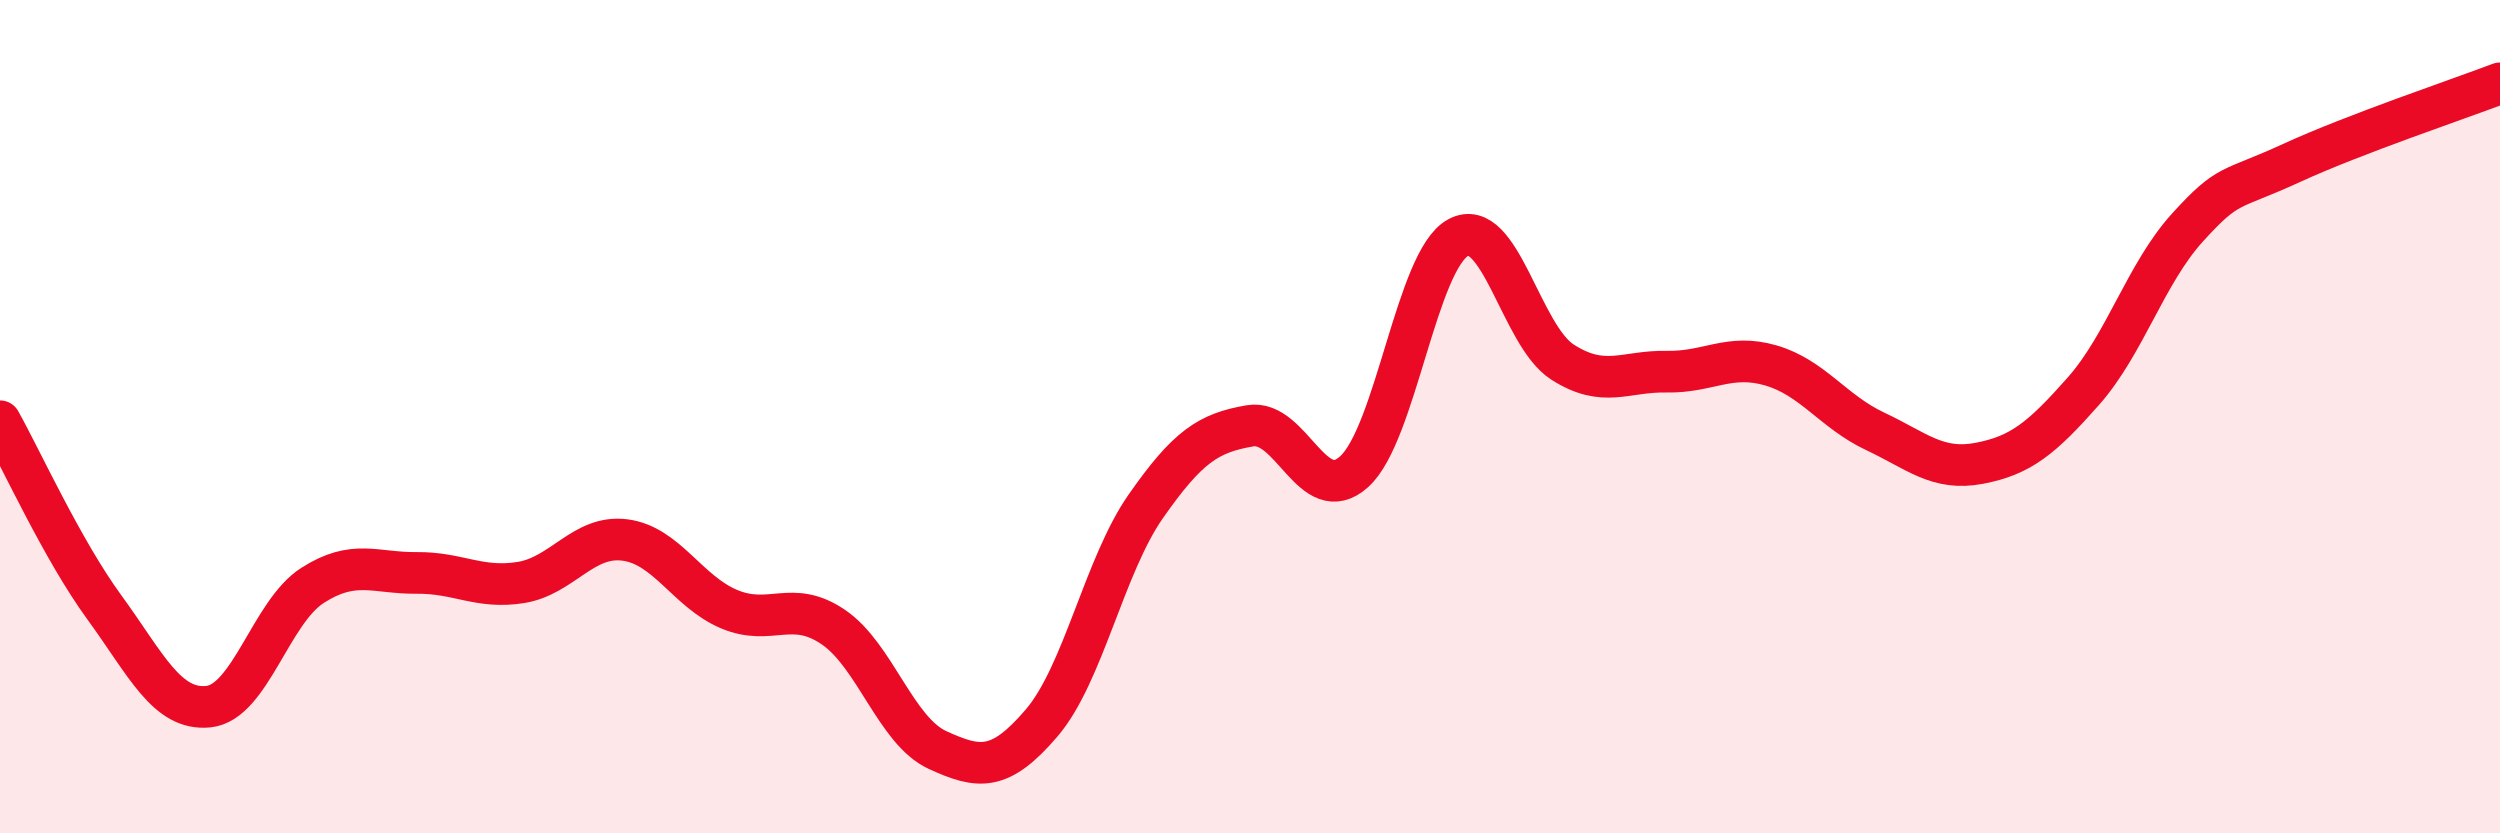 
    <svg width="60" height="20" viewBox="0 0 60 20" xmlns="http://www.w3.org/2000/svg">
      <path
        d="M 0,10.11 C 0.5,11 1.5,13.2 2.5,14.57 C 3.5,15.94 4,17.06 5,16.96 C 6,16.86 6.5,14.69 7.5,14.05 C 8.5,13.41 9,13.76 10,13.75 C 11,13.74 11.5,14.14 12.5,13.98 C 13.5,13.82 14,12.83 15,12.96 C 16,13.09 16.5,14.2 17.5,14.62 C 18.5,15.04 19,14.37 20,15.05 C 21,15.73 21.5,17.54 22.5,18 C 23.5,18.46 24,18.52 25,17.35 C 26,16.18 26.5,13.58 27.5,12.15 C 28.5,10.72 29,10.39 30,10.22 C 31,10.05 31.5,12.22 32.5,11.32 C 33.5,10.42 34,6.23 35,5.7 C 36,5.17 36.5,8.05 37.5,8.69 C 38.5,9.33 39,8.9 40,8.92 C 41,8.94 41.5,8.48 42.5,8.77 C 43.5,9.06 44,9.88 45,10.35 C 46,10.82 46.5,11.31 47.5,11.12 C 48.5,10.93 49,10.52 50,9.39 C 51,8.26 51.5,6.56 52.5,5.46 C 53.5,4.36 53.5,4.6 55,3.91 C 56.5,3.22 59,2.38 60,2L60 20L0 20Z"
        fill="#EB0A25"
        opacity="0.1"
        stroke-linecap="round"
        stroke-linejoin="round"
      />
      <path
        d="M 0,10.11 C 0.5,11 1.5,13.2 2.5,14.57 C 3.5,15.94 4,17.06 5,16.96 C 6,16.86 6.5,14.69 7.5,14.05 C 8.5,13.41 9,13.76 10,13.75 C 11,13.74 11.5,14.14 12.5,13.98 C 13.5,13.82 14,12.83 15,12.96 C 16,13.09 16.5,14.2 17.5,14.62 C 18.5,15.04 19,14.37 20,15.05 C 21,15.73 21.5,17.54 22.5,18 C 23.5,18.46 24,18.52 25,17.35 C 26,16.18 26.5,13.58 27.5,12.15 C 28.5,10.72 29,10.39 30,10.22 C 31,10.05 31.5,12.22 32.5,11.32 C 33.5,10.42 34,6.23 35,5.7 C 36,5.17 36.5,8.05 37.5,8.69 C 38.5,9.33 39,8.9 40,8.92 C 41,8.94 41.5,8.48 42.5,8.77 C 43.5,9.06 44,9.88 45,10.35 C 46,10.82 46.5,11.31 47.5,11.12 C 48.5,10.93 49,10.52 50,9.39 C 51,8.26 51.5,6.56 52.5,5.46 C 53.5,4.36 53.5,4.6 55,3.91 C 56.5,3.22 59,2.38 60,2"
        stroke="#EB0A25"
        stroke-width="1"
        fill="none"
        stroke-linecap="round"
        stroke-linejoin="round"
      />
    </svg>
  